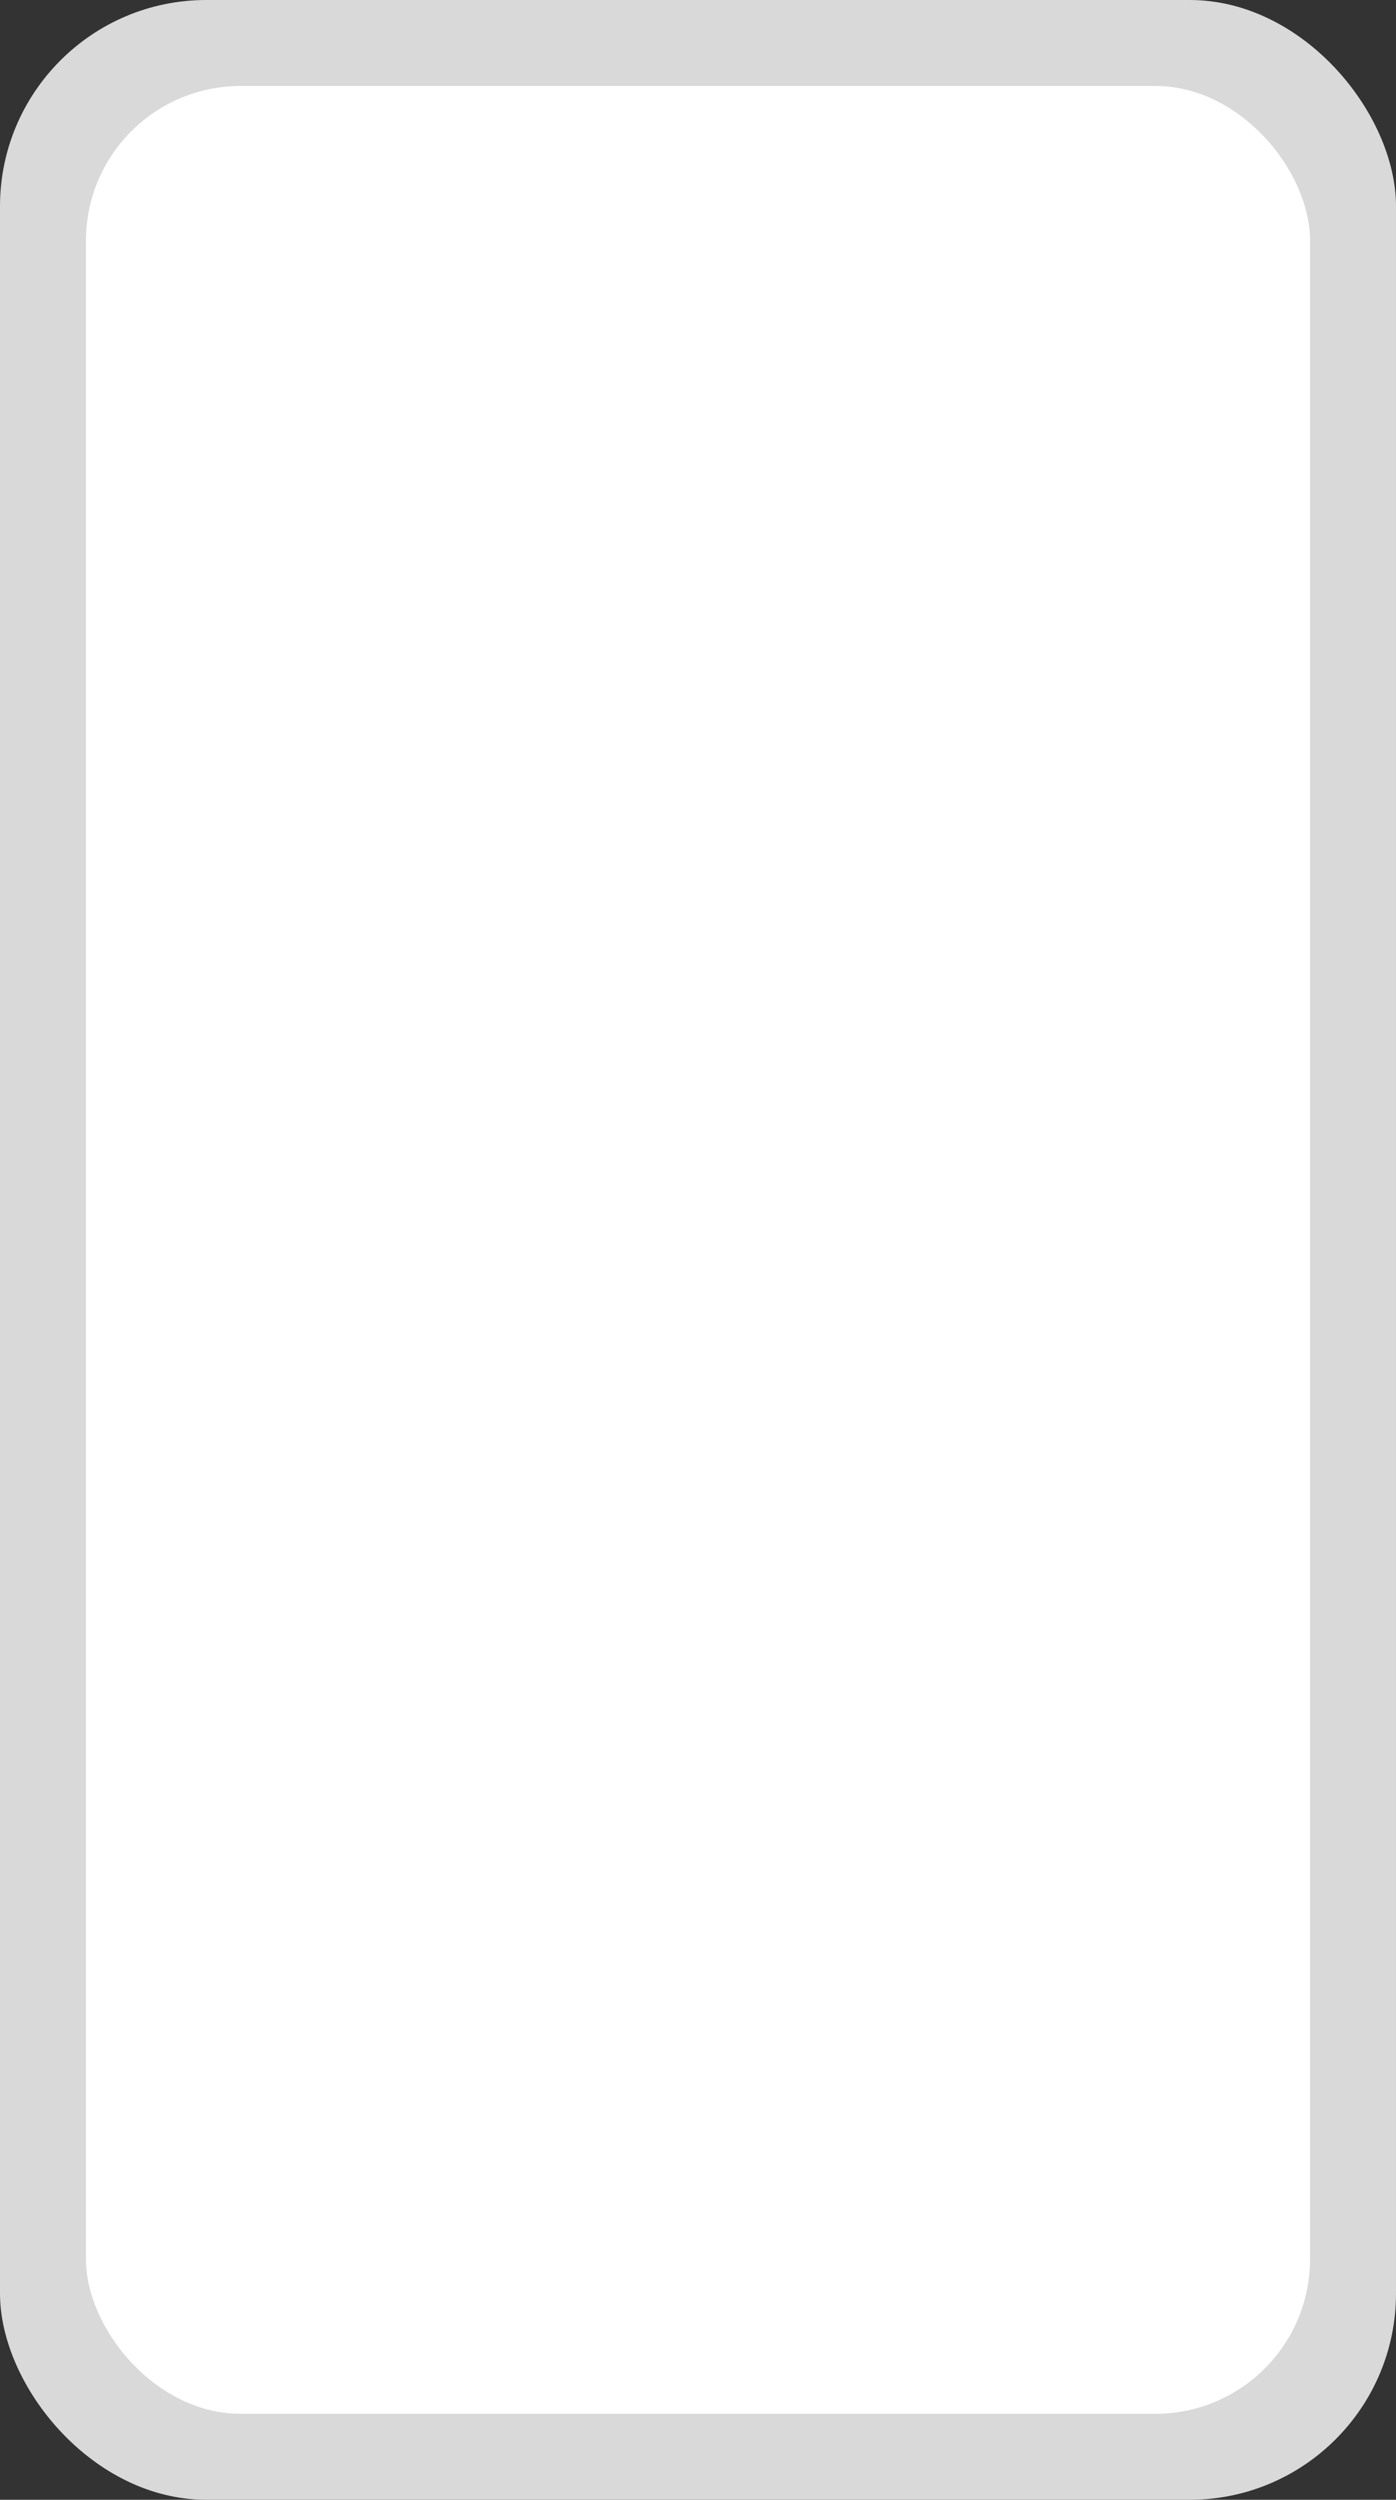 <svg width="406" height="727" viewBox="0 0 406 727" fill="none" xmlns="http://www.w3.org/2000/svg">
<rect x="0" y="0" width="406" height="727" fill="#333333" stroke="none"/>
<rect width="406" height="727" rx="60" fill="#D9D9D9"/>
<rect x="25" y="25" width="356" height="677" rx="45" fill="white"/>
</svg>
